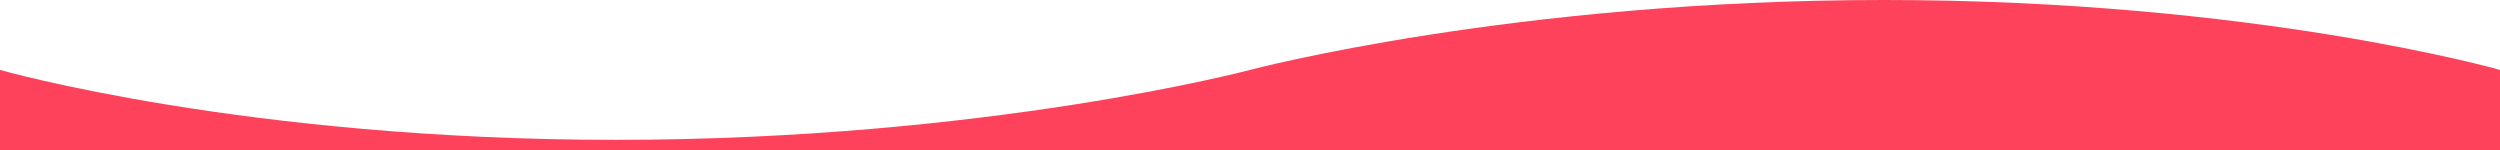 <?xml version="1.0" encoding="UTF-8"?>
<svg id="_レイヤー_1" xmlns="http://www.w3.org/2000/svg" version="1.1" viewBox="0 0 1280 77">
  <!-- Generator: Adobe Illustrator 29.1.0, SVG Export Plug-In . SVG Version: 2.1.0 Build 142)  -->
  <defs>
    <style>
      .st0 {
        fill: #ff425b;
      }
    </style>
  </defs>
  <path class="st0" d="M0,35.8s125.4,35.8,315.3,35.8,324.7-35.8,324.7-35.8c0,0,134.8-35.8,324.7-35.8s315.3,35.8,315.3,35.8v71.2H0V35.8Z"/>
</svg>